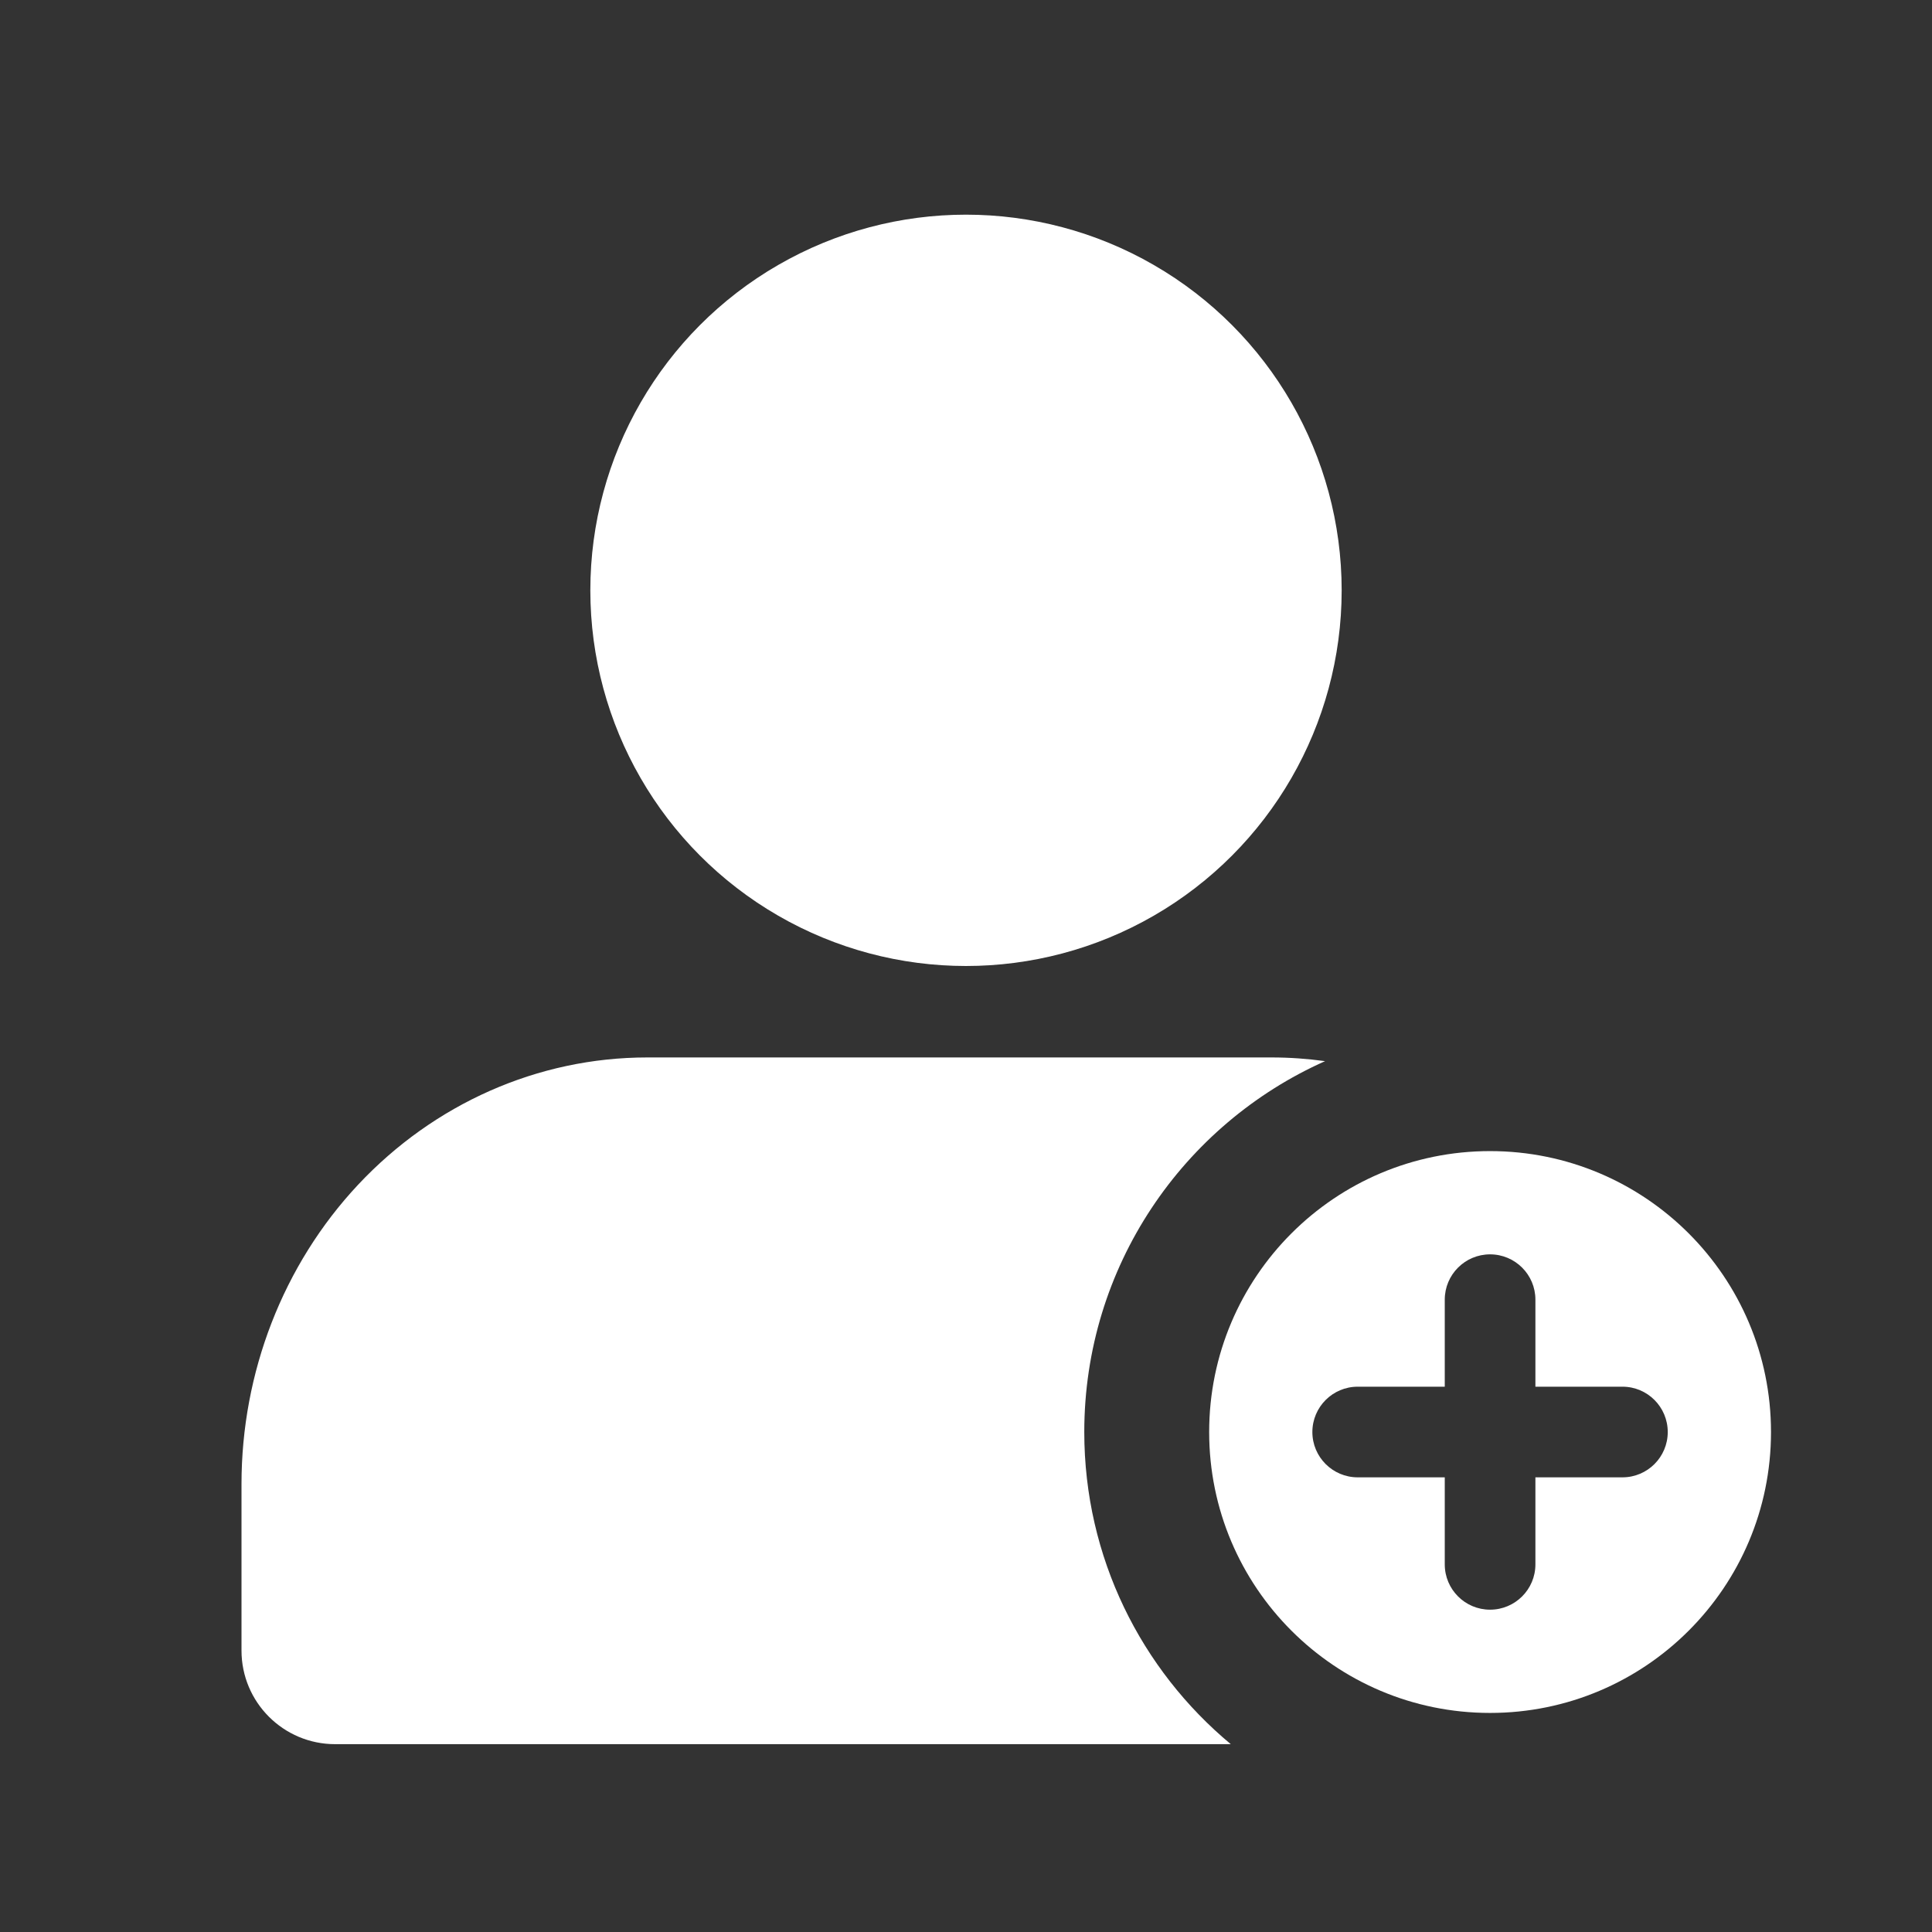 <svg width="36" height="36" viewBox="0 0 36 36" fill="none" xmlns="http://www.w3.org/2000/svg">
<rect x="0" y="0" width="36" height="36" fill="#333333" stroke="none"/>
<circle cx="18" cy="11" r="7" fill="white"/>
<path fill-rule="evenodd" clip-rule="evenodd" d="M24.691 19.773C24.363 19.728 24.03 19.704 23.694 19.704H12.061C10.018 19.704 8.084 20.571 6.675 22.073C5.271 23.571 4.5 25.58 4.5 27.653V30.755C4.5 31.719 5.281 32.5 6.245 32.5H22.934C21.266 31.113 20.204 29.022 20.204 26.684C20.204 23.602 22.047 20.951 24.691 19.773Z" fill="white"/>
<path fill-rule="evenodd" clip-rule="evenodd" d="M27.765 31.918C30.656 31.918 33 29.575 33 26.684C33 23.793 30.656 21.449 27.765 21.449C24.874 21.449 22.531 23.793 22.531 26.684C22.531 29.575 24.874 31.918 27.765 31.918ZM26.921 24.217C26.921 23.751 27.299 23.373 27.765 23.373C28.232 23.373 28.61 23.751 28.61 24.217V25.839H30.232C30.698 25.839 31.076 26.217 31.076 26.684C31.076 27.15 30.698 27.528 30.232 27.528H28.61V29.15C28.61 29.616 28.232 29.994 27.765 29.994C27.299 29.994 26.921 29.616 26.921 29.15V27.528H25.299C24.833 27.528 24.454 27.15 24.454 26.684C24.454 26.217 24.833 25.839 25.299 25.839H26.921V24.217Z" fill="white"/>
</svg>
